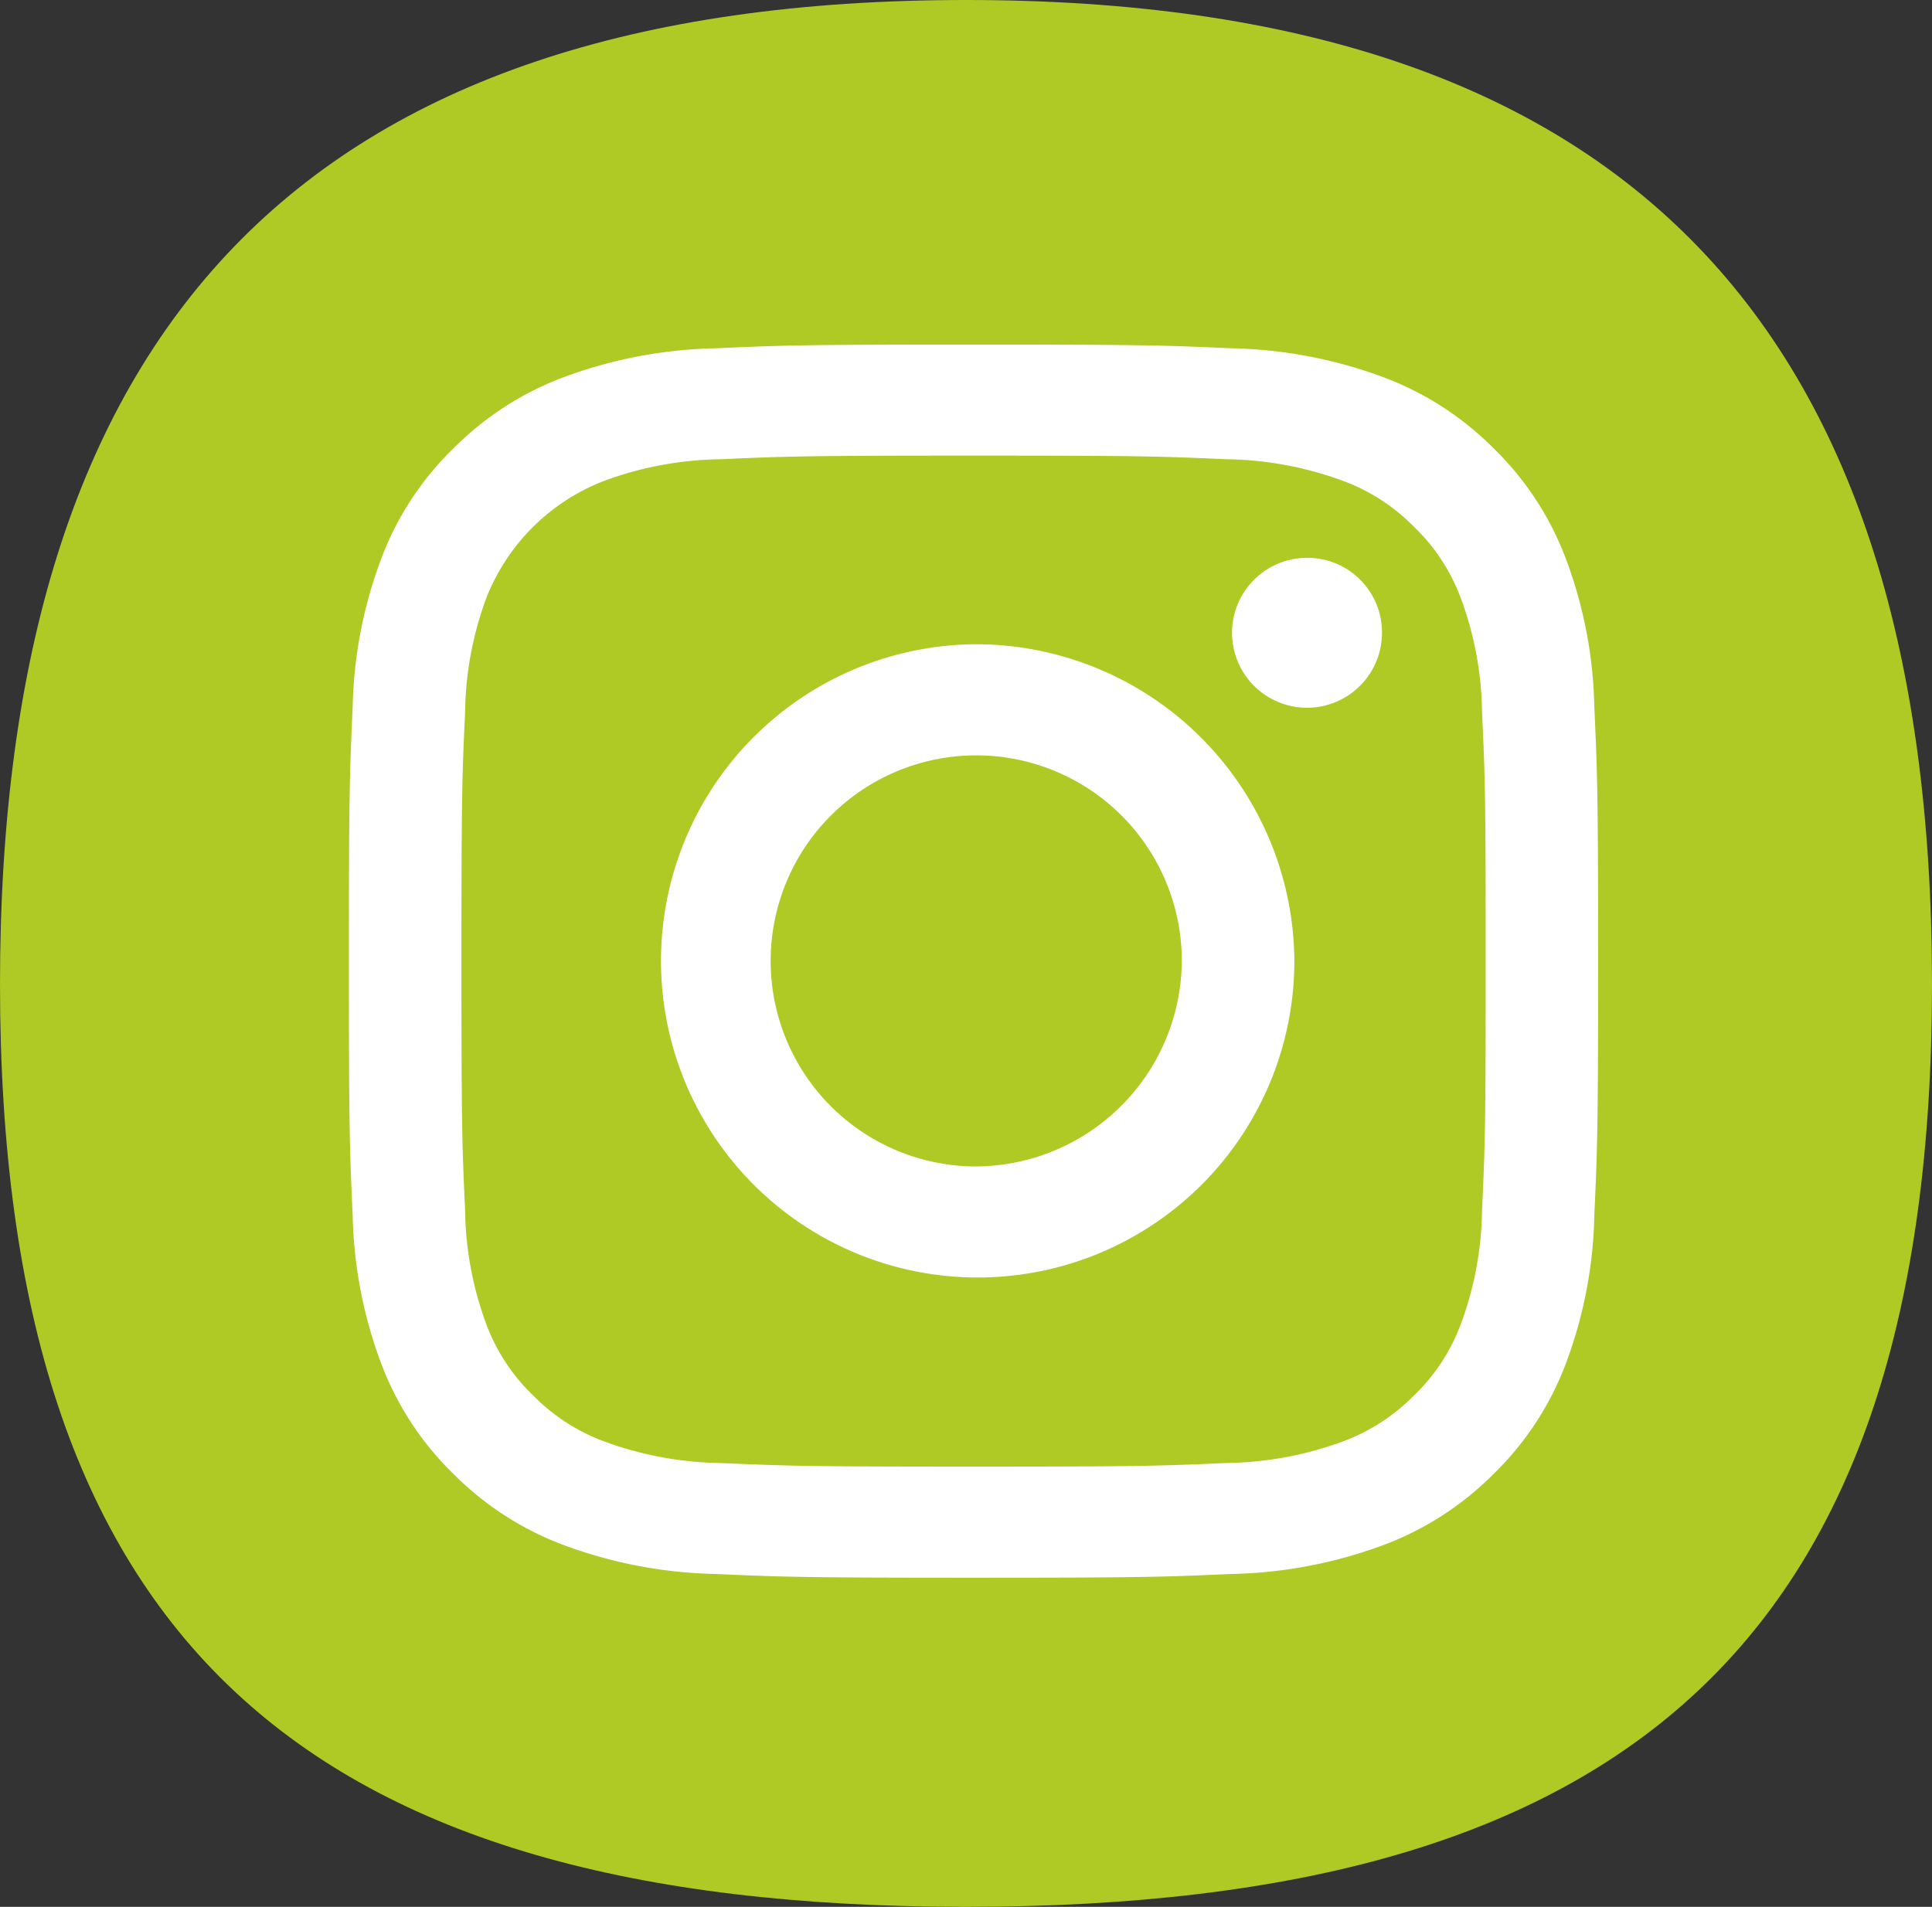 <svg xmlns="http://www.w3.org/2000/svg" width="27.96" height="27.6" viewBox="0 0 27.96 27.6">
  <rect x="0" y="0" width="27.96" height="27.6" fill="#333333" stroke="none"/>
  <g id="Group_367" data-name="Group 367" transform="translate(-1300.79 -6102.605)">
    <path id="Path_2693" data-name="Path 2693" d="M1328.75,6116.85c0,9.477-4.38,13.355-13.98,13.355s-13.98-3.878-13.98-13.355,4.379-14.245,13.98-14.245,13.98,4.769,13.98,14.245" fill="#afc925"/>
    <g id="Group_273" data-name="Group 273">
      <path id="Path_2694" data-name="Path 2694" d="M1314.879,6109.2c2.414,0,2.7.009,3.654.052a5.049,5.049,0,0,1,1.679.308,2.791,2.791,0,0,1,1.038.667,2.758,2.758,0,0,1,.677,1.026,4.878,4.878,0,0,1,.311,1.657c.044.941.053,1.223.053,3.606s-.009,2.665-.053,3.607a4.883,4.883,0,0,1-.311,1.657,2.759,2.759,0,0,1-.677,1.026,2.809,2.809,0,0,1-1.038.667,5.065,5.065,0,0,1-1.679.308c-.954.042-1.24.052-3.654.052s-2.7-.01-3.653-.052a5.064,5.064,0,0,1-1.679-.308,2.8,2.8,0,0,1-1.038-.667,2.772,2.772,0,0,1-.678-1.026,4.914,4.914,0,0,1-.31-1.657c-.044-.942-.053-1.224-.053-3.607s.009-2.665.053-3.606a4.909,4.909,0,0,1,.31-1.657,2.985,2.985,0,0,1,1.716-1.693,5.047,5.047,0,0,1,1.679-.308c.954-.043,1.239-.052,3.653-.052m0-1.608c-2.455,0-2.763.011-3.727.054a6.684,6.684,0,0,0-2.195.415,4.444,4.444,0,0,0-1.6,1.029,4.362,4.362,0,0,0-1.042,1.581,6.458,6.458,0,0,0-.421,2.166c-.044.952-.055,1.256-.055,3.679s.011,2.728.055,3.68a6.464,6.464,0,0,0,.421,2.166,4.37,4.37,0,0,0,1.042,1.581,4.445,4.445,0,0,0,1.6,1.029,6.7,6.7,0,0,0,2.195.415c.964.043,1.272.054,3.727.054s2.763-.011,3.728-.054a6.7,6.7,0,0,0,2.194-.415,4.439,4.439,0,0,0,1.6-1.029,4.381,4.381,0,0,0,1.042-1.581,6.439,6.439,0,0,0,.42-2.166c.044-.952.055-1.256.055-3.68s-.011-2.727-.055-3.679a6.434,6.434,0,0,0-.42-2.166,4.373,4.373,0,0,0-1.042-1.581,4.437,4.437,0,0,0-1.6-1.029,6.684,6.684,0,0,0-2.194-.415c-.965-.043-1.272-.054-3.728-.054" fill="#fff"/>
      <path id="Path_2695" data-name="Path 2695" d="M1314.879,6111.93a4.583,4.583,0,1,0,4.643,4.583,4.612,4.612,0,0,0-4.643-4.583m0,7.558a2.975,2.975,0,1,1,3.014-2.975,2.994,2.994,0,0,1-3.014,2.975" fill="#fff"/>
      <path id="Path_2696" data-name="Path 2696" d="M1320.79,6111.75a1.085,1.085,0,1,1-1.085-1.071,1.079,1.079,0,0,1,1.085,1.071" fill="#fff"/>
    </g>
  </g>
</svg>
